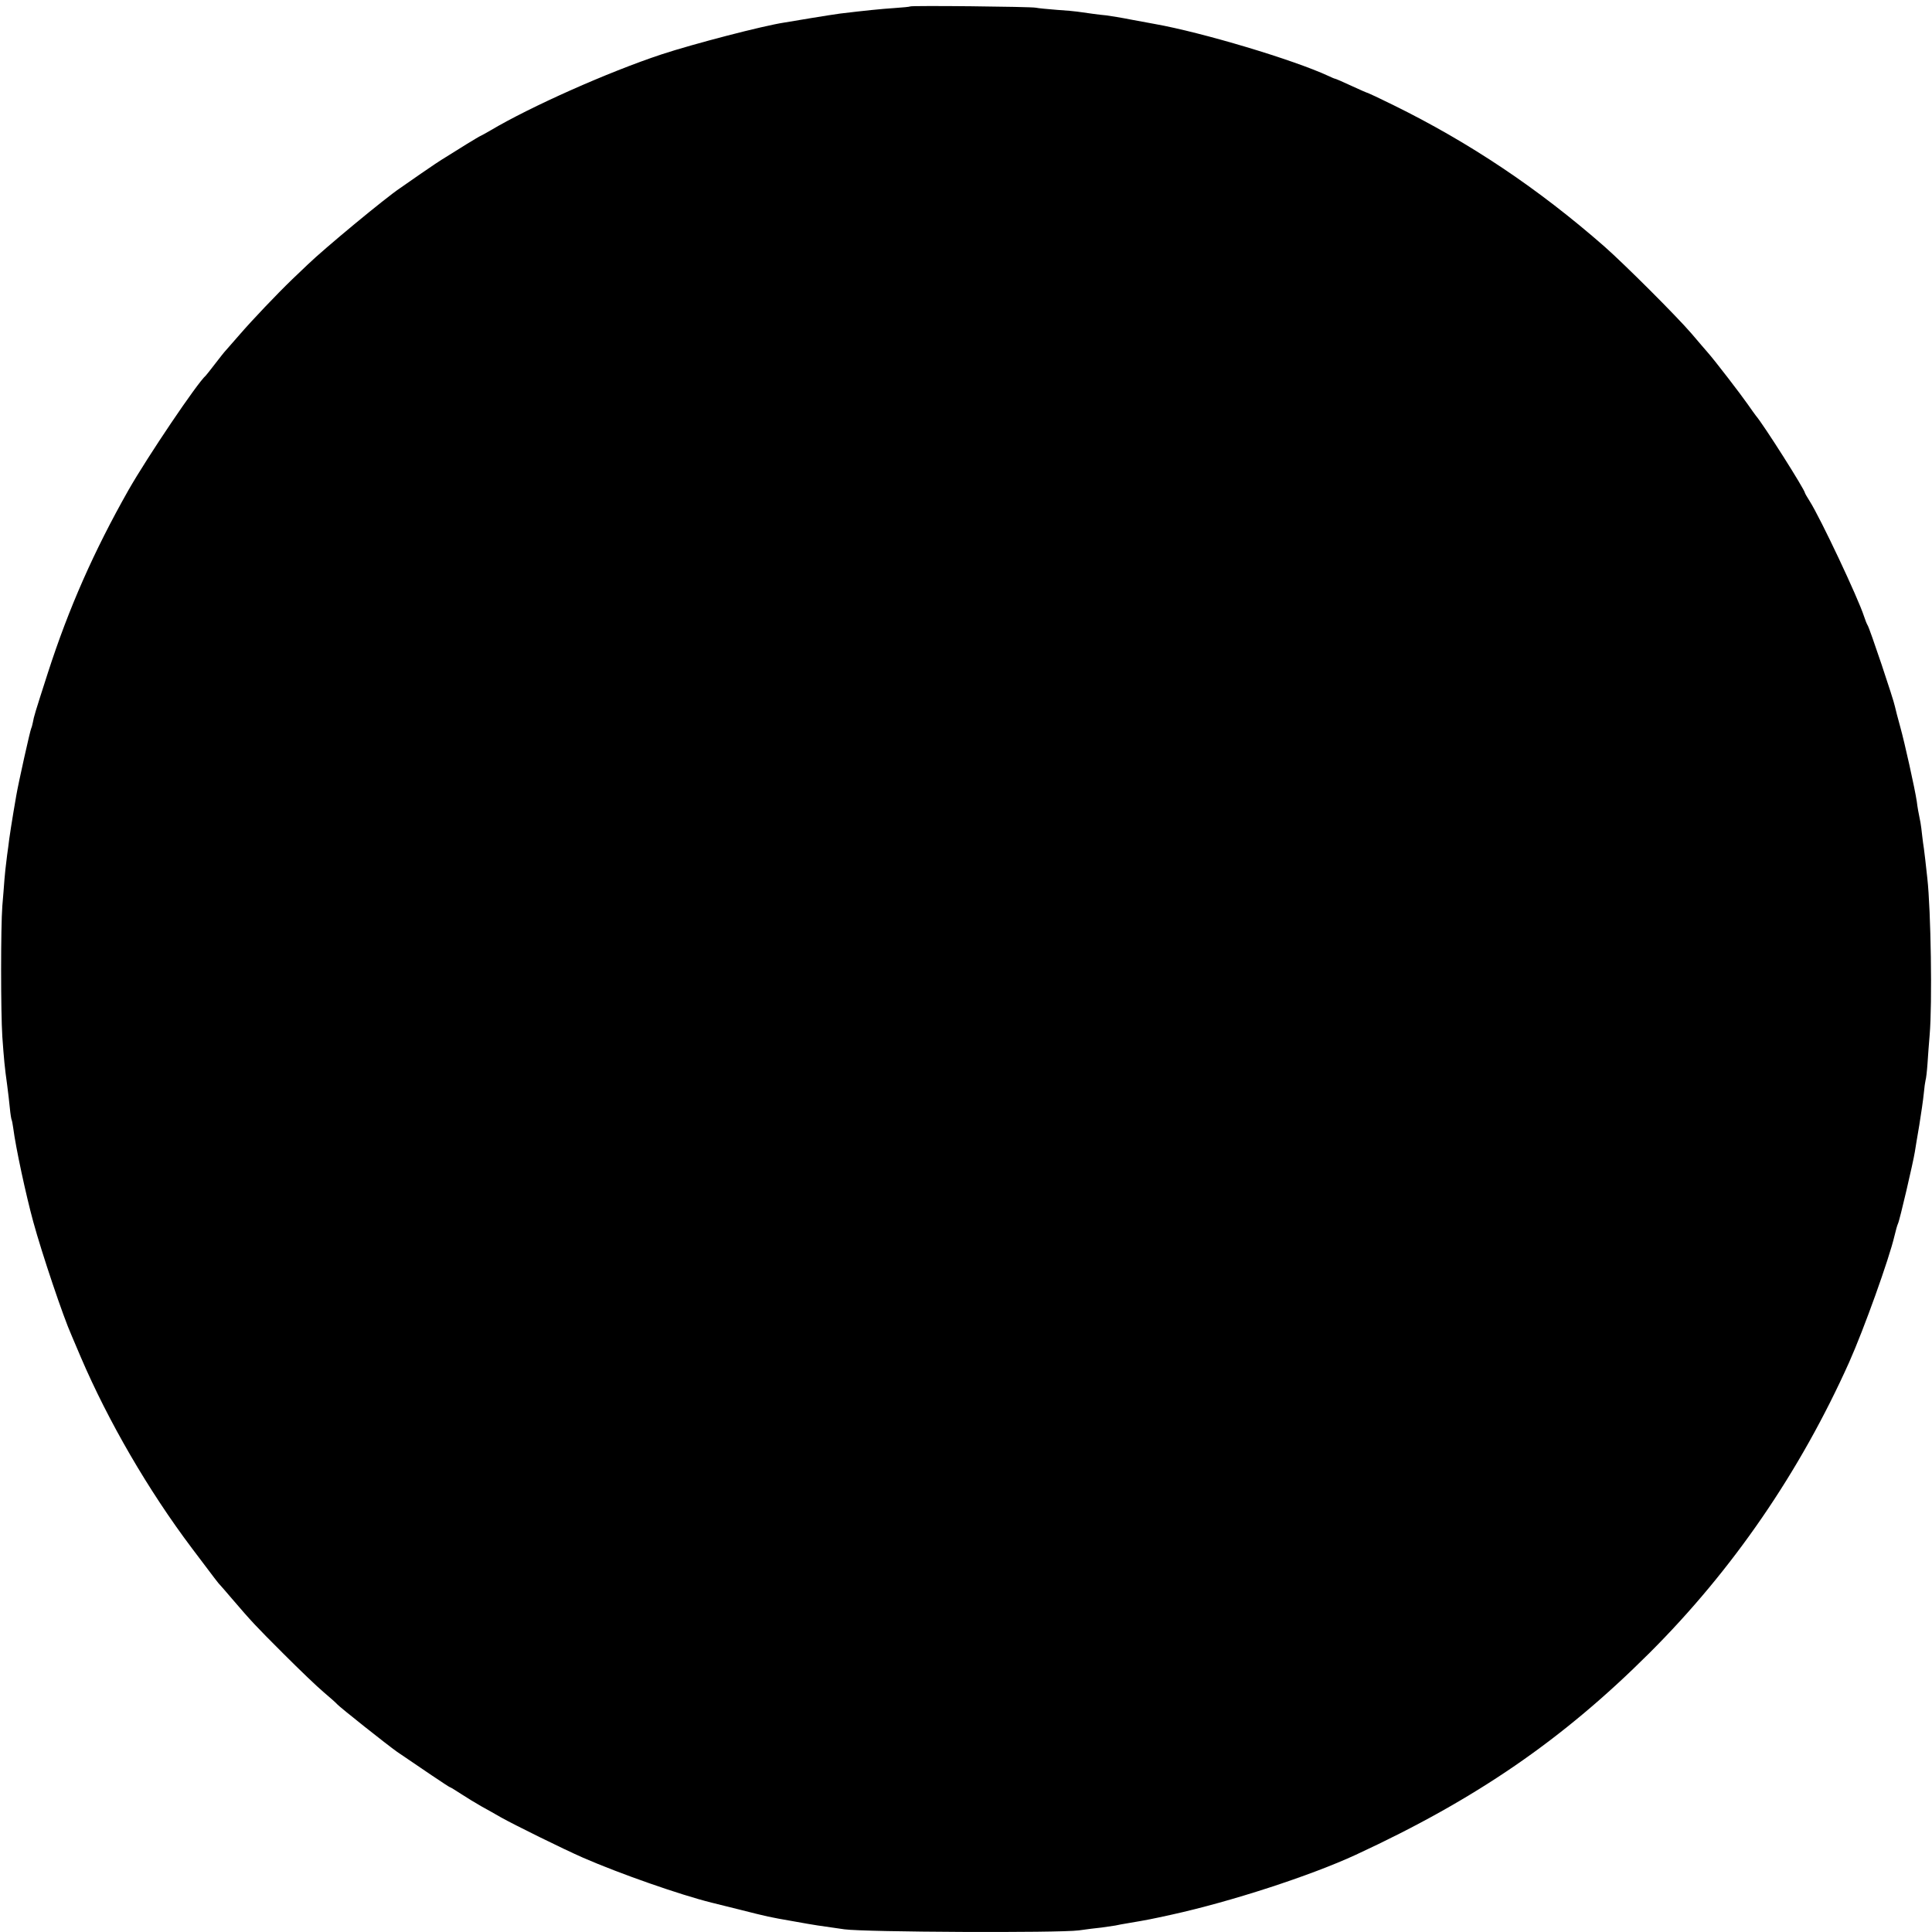 <?xml version="1.0" standalone="no"?>
<!DOCTYPE svg PUBLIC "-//W3C//DTD SVG 20010904//EN"
 "http://www.w3.org/TR/2001/REC-SVG-20010904/DTD/svg10.dtd">
<svg version="1.0" xmlns="http://www.w3.org/2000/svg"
 width="1080pt" height="1080pt" viewBox="0 0 1080 1080"
 preserveAspectRatio="xMidYMid meet">
<g transform="translate(0,1080) scale(0.1,-0.1)"
fill="#000000" stroke="none">
<path d="M5088 10764 c-2 -2 -42 -6 -88 -9 -75 -5 -164 -14 -305 -31 -22 -3
-94 -14 -160 -25 -66 -11 -133 -22 -150 -25 -120 -18 -511 -120 -687 -178
-299 -99 -732 -292 -956 -425 -29 -17 -55 -31 -56 -31 -2 0 -37 -21 -78 -46
-40 -25 -93 -58 -117 -73 -24 -14 -87 -56 -140 -93 -53 -37 -105 -73 -115 -80
-81 -54 -424 -338 -517 -428 -15 -14 -53 -50 -85 -81 -90 -87 -222 -226 -294
-309 -36 -41 -71 -81 -77 -88 -7 -7 -34 -41 -60 -75 -26 -34 -50 -64 -53 -67
-46 -39 -326 -454 -432 -640 -193 -341 -333 -658 -450 -1020 -75 -233 -78
-244 -84 -277 -3 -15 -7 -30 -9 -33 -6 -10 -72 -307 -84 -377 -23 -132 -40
-241 -45 -288 -4 -27 -9 -66 -11 -85 -3 -19 -7 -62 -10 -95 -2 -33 -8 -100
-12 -150 -9 -118 -9 -590 0 -730 9 -125 13 -171 27 -270 5 -38 12 -97 15 -129
3 -33 8 -62 10 -66 2 -3 6 -24 9 -46 14 -109 70 -370 112 -524 49 -179 167
-530 214 -635 5 -11 28 -65 51 -120 154 -360 378 -746 622 -1070 130 -173 151
-200 157 -205 3 -3 32 -36 65 -75 115 -134 131 -151 290 -310 88 -88 189 -185
225 -215 36 -30 69 -60 75 -67 15 -17 281 -228 335 -266 124 -85 290 -197 294
-197 3 0 31 -17 63 -38 32 -21 83 -52 113 -69 30 -17 80 -44 110 -62 71 -40
350 -178 460 -226 204 -89 541 -207 718 -251 9 -2 80 -20 157 -39 163 -41 156
-40 305 -66 122 -22 132 -23 280 -44 116 -16 1195 -21 1311 -6 41 6 98 13 128
16 30 4 63 9 75 11 12 3 46 9 76 14 107 18 126 22 240 47 328 72 775 217 1030
335 672 311 1155 643 1641 1128 465 464 841 1012 1116 1625 83 186 223 577
253 705 7 30 16 62 20 70 9 16 85 343 94 400 3 19 14 87 25 150 10 63 22 143
25 176 3 34 8 68 10 75 3 8 8 50 11 94 3 44 8 116 12 160 15 174 7 696 -13
875 -10 91 -15 136 -19 165 -3 17 -7 50 -10 75 -2 25 -7 56 -9 70 -12 59 -17
87 -21 120 -11 73 -68 329 -92 415 -14 50 -27 101 -30 115 -6 35 -143 443
-153 455 -4 6 -13 28 -20 50 -33 102 -242 546 -304 644 -14 22 -26 43 -26 45
0 17 -231 382 -275 433 -5 7 -26 35 -45 63 -36 52 -184 245 -224 290 -12 14
-53 61 -90 105 -87 101 -374 387 -486 486 -371 325 -753 581 -1182 792 -75 37
-139 67 -141 67 -3 0 -45 18 -92 40 -47 22 -89 40 -92 40 -3 0 -19 7 -36 15
-196 91 -707 244 -972 291 -16 3 -75 14 -130 24 -55 11 -118 21 -140 24 -37 3
-107 13 -163 21 -13 2 -65 7 -115 10 -51 4 -103 9 -117 12 -28 6 -696 13 -702
7z"/>
</g>
</svg>
